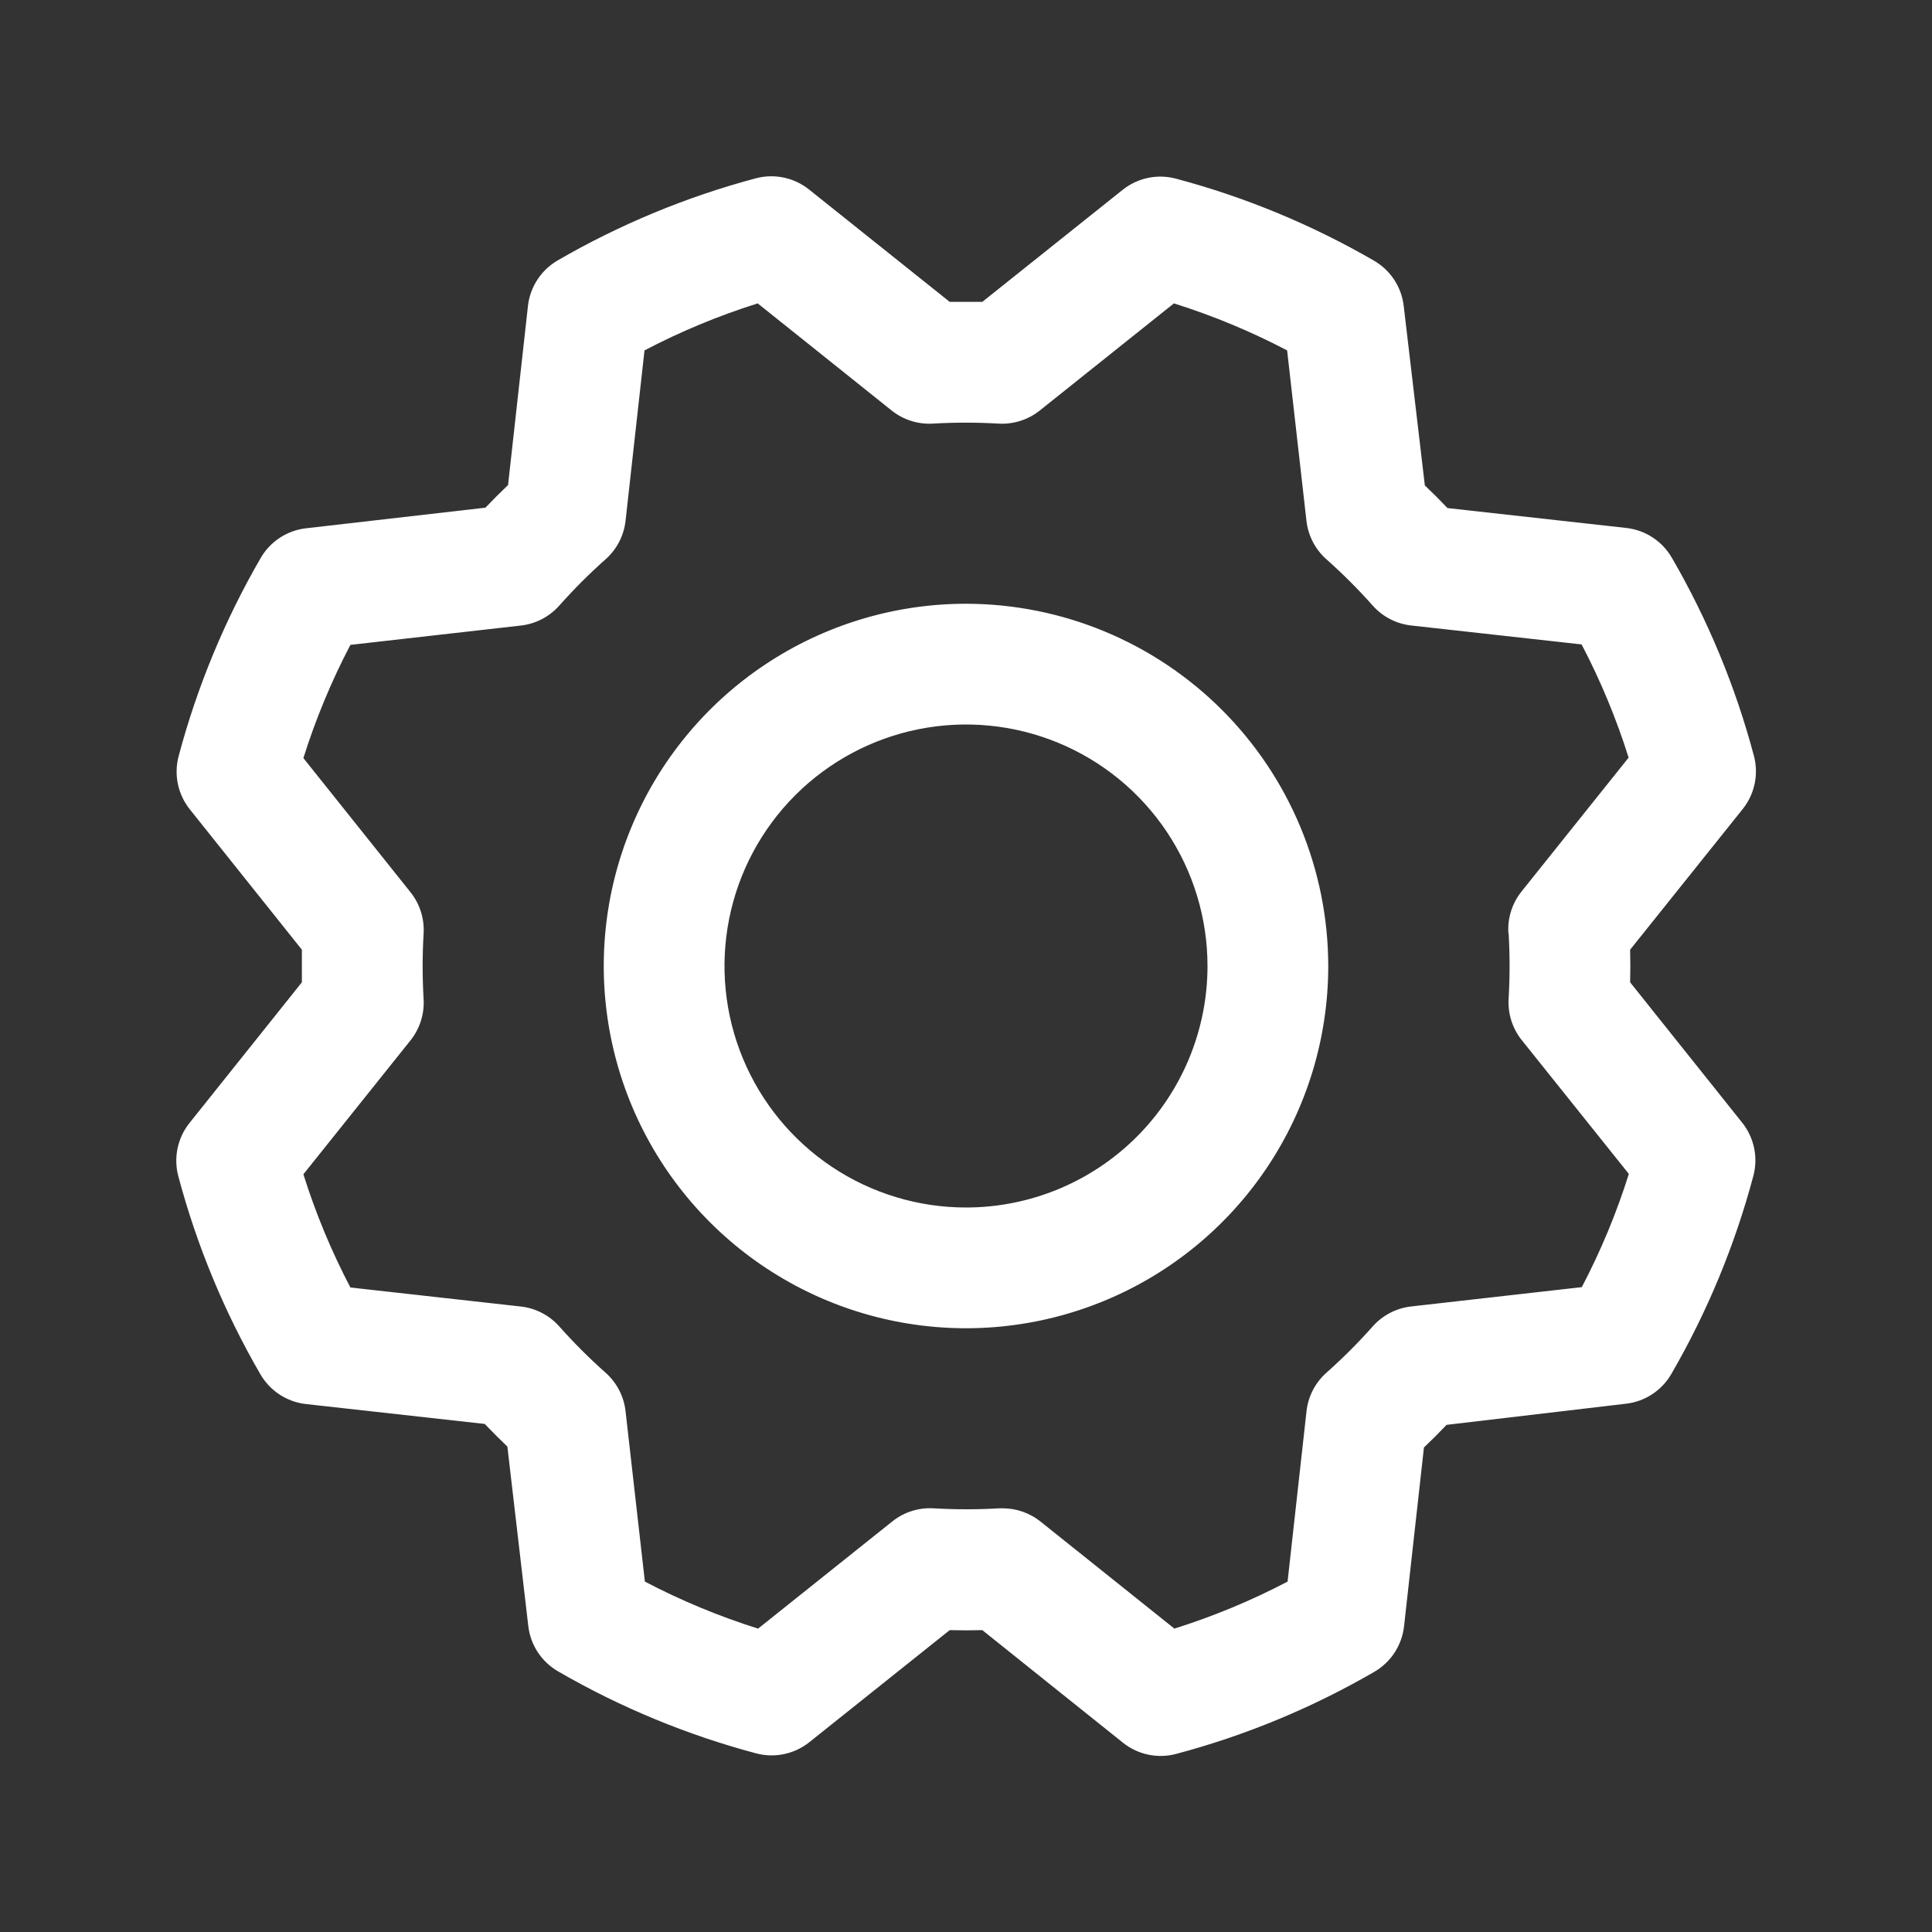 <svg width="136" height="136" viewBox="0 0 136 136" fill="none" xmlns="http://www.w3.org/2000/svg">
<rect x="0" y="0" width="136" height="136" fill="#333333" stroke="none"/>
<path d="M68 42.5C62.957 42.5 58.026 43.996 53.833 46.797C49.639 49.599 46.371 53.582 44.441 58.242C42.511 62.901 42.006 68.028 42.99 72.975C43.974 77.921 46.403 82.465 49.969 86.031C53.535 89.597 58.079 92.026 63.025 93.01C67.972 93.994 73.099 93.489 77.758 91.559C82.418 89.629 86.4 86.361 89.203 82.167C92.004 77.974 93.5 73.043 93.5 68C93.493 61.239 90.804 54.757 86.023 49.977C81.243 45.196 74.761 42.507 68 42.5ZM68 85C64.638 85 61.351 84.003 58.555 82.135C55.76 80.267 53.581 77.612 52.294 74.506C51.007 71.399 50.671 67.981 51.327 64.683C51.983 61.386 53.602 58.357 55.979 55.979C58.357 53.602 61.386 51.983 64.683 51.327C67.981 50.671 71.399 51.007 74.506 52.294C77.612 53.581 80.267 55.76 82.135 58.555C84.003 61.351 85 64.638 85 68C85 72.509 83.209 76.833 80.021 80.021C76.833 83.209 72.509 85 68 85ZM114.75 69.147C114.771 68.382 114.771 67.618 114.75 66.853L122.676 56.95C123.092 56.43 123.38 55.82 123.516 55.168C123.653 54.517 123.634 53.842 123.462 53.199C122.163 48.315 120.219 43.626 117.683 39.254C117.35 38.682 116.889 38.195 116.336 37.833C115.782 37.471 115.152 37.242 114.495 37.166L101.894 35.764C101.37 35.211 100.838 34.68 100.3 34.17L98.812 21.537C98.736 20.879 98.507 20.249 98.144 19.695C97.78 19.142 97.292 18.681 96.719 18.349C92.346 15.817 87.657 13.875 82.774 12.575C82.131 12.404 81.456 12.386 80.804 12.524C80.153 12.661 79.543 12.95 79.023 13.366L69.147 21.25C68.382 21.25 67.618 21.25 66.853 21.25L56.95 13.34C56.43 12.924 55.82 12.636 55.168 12.5C54.517 12.363 53.842 12.382 53.199 12.553C48.316 13.855 43.627 15.799 39.254 18.333C38.682 18.666 38.195 19.127 37.833 19.68C37.471 20.233 37.242 20.864 37.166 21.521L35.764 34.143C35.211 34.671 34.68 35.202 34.17 35.737L21.537 37.188C20.879 37.264 20.249 37.493 19.695 37.856C19.142 38.22 18.681 38.708 18.349 39.281C15.817 43.654 13.875 48.343 12.575 53.226C12.404 53.869 12.386 54.544 12.524 55.196C12.661 55.847 12.95 56.457 13.366 56.977L21.25 66.853C21.25 67.618 21.25 68.382 21.25 69.147L13.34 79.05C12.924 79.57 12.636 80.18 12.5 80.832C12.363 81.483 12.382 82.158 12.553 82.801C13.853 87.685 15.797 92.374 18.333 96.746C18.666 97.318 19.127 97.805 19.68 98.167C20.233 98.529 20.864 98.758 21.521 98.834L34.122 100.236C34.65 100.789 35.181 101.32 35.716 101.83L37.188 114.463C37.264 115.121 37.493 115.751 37.856 116.305C38.22 116.858 38.708 117.319 39.281 117.651C43.654 120.183 48.343 122.125 53.226 123.425C53.869 123.596 54.544 123.614 55.196 123.476C55.847 123.339 56.457 123.05 56.977 122.634L66.853 114.75C67.618 114.771 68.382 114.771 69.147 114.75L79.05 122.676C79.57 123.092 80.18 123.38 80.832 123.516C81.483 123.653 82.158 123.634 82.801 123.462C87.685 122.163 92.374 120.219 96.746 117.683C97.318 117.35 97.805 116.889 98.167 116.336C98.529 115.782 98.758 115.152 98.834 114.495L100.236 101.894C100.789 101.37 101.32 100.838 101.83 100.3L114.463 98.812C115.121 98.736 115.751 98.507 116.305 98.144C116.858 97.78 117.319 97.292 117.651 96.719C120.183 92.346 122.125 87.657 123.425 82.774C123.596 82.131 123.614 81.456 123.476 80.804C123.339 80.153 123.05 79.543 122.634 79.023L114.75 69.147ZM106.197 65.694C106.287 67.23 106.287 68.77 106.197 70.306C106.134 71.357 106.463 72.394 107.121 73.217L114.66 82.636C113.795 85.385 112.687 88.052 111.35 90.605L99.344 91.965C98.298 92.081 97.333 92.581 96.634 93.367C95.612 94.517 94.523 95.606 93.373 96.629C92.586 97.328 92.086 98.293 91.97 99.338L90.637 111.334C88.084 112.672 85.417 113.779 82.668 114.644L73.243 107.105C72.489 106.503 71.552 106.175 70.587 106.176H70.332C68.796 106.266 67.257 106.266 65.721 106.176C64.669 106.112 63.632 106.442 62.81 107.1L53.364 114.644C50.615 113.779 47.948 112.671 45.395 111.334L44.035 99.344C43.919 98.298 43.419 97.333 42.633 96.634C41.483 95.612 40.394 94.523 39.371 93.373C38.672 92.586 37.707 92.086 36.662 91.97L24.666 90.631C23.328 88.079 22.221 85.412 21.356 82.662L28.895 73.238C29.553 72.416 29.882 71.378 29.819 70.327C29.729 68.791 29.729 67.251 29.819 65.716C29.882 64.664 29.553 63.627 28.895 62.804L21.356 53.364C22.221 50.615 23.329 47.948 24.666 45.395L36.656 44.035C37.702 43.919 38.667 43.419 39.366 42.633C40.388 41.483 41.477 40.394 42.627 39.371C43.417 38.672 43.919 37.705 44.035 36.656L45.369 24.666C47.921 23.328 50.588 22.221 53.337 21.356L62.762 28.895C63.584 29.553 64.622 29.882 65.673 29.819C67.209 29.729 68.749 29.729 70.284 29.819C71.336 29.882 72.373 29.553 73.196 28.895L82.636 21.356C85.385 22.221 88.052 23.329 90.605 24.666L91.965 36.656C92.081 37.702 92.581 38.667 93.367 39.366C94.517 40.388 95.606 41.477 96.629 42.627C97.328 43.414 98.293 43.914 99.338 44.03L111.334 45.363C112.672 47.916 113.779 50.583 114.644 53.332L107.105 62.757C106.441 63.586 106.111 64.634 106.181 65.694H106.197Z" fill="white"/>
</svg>
